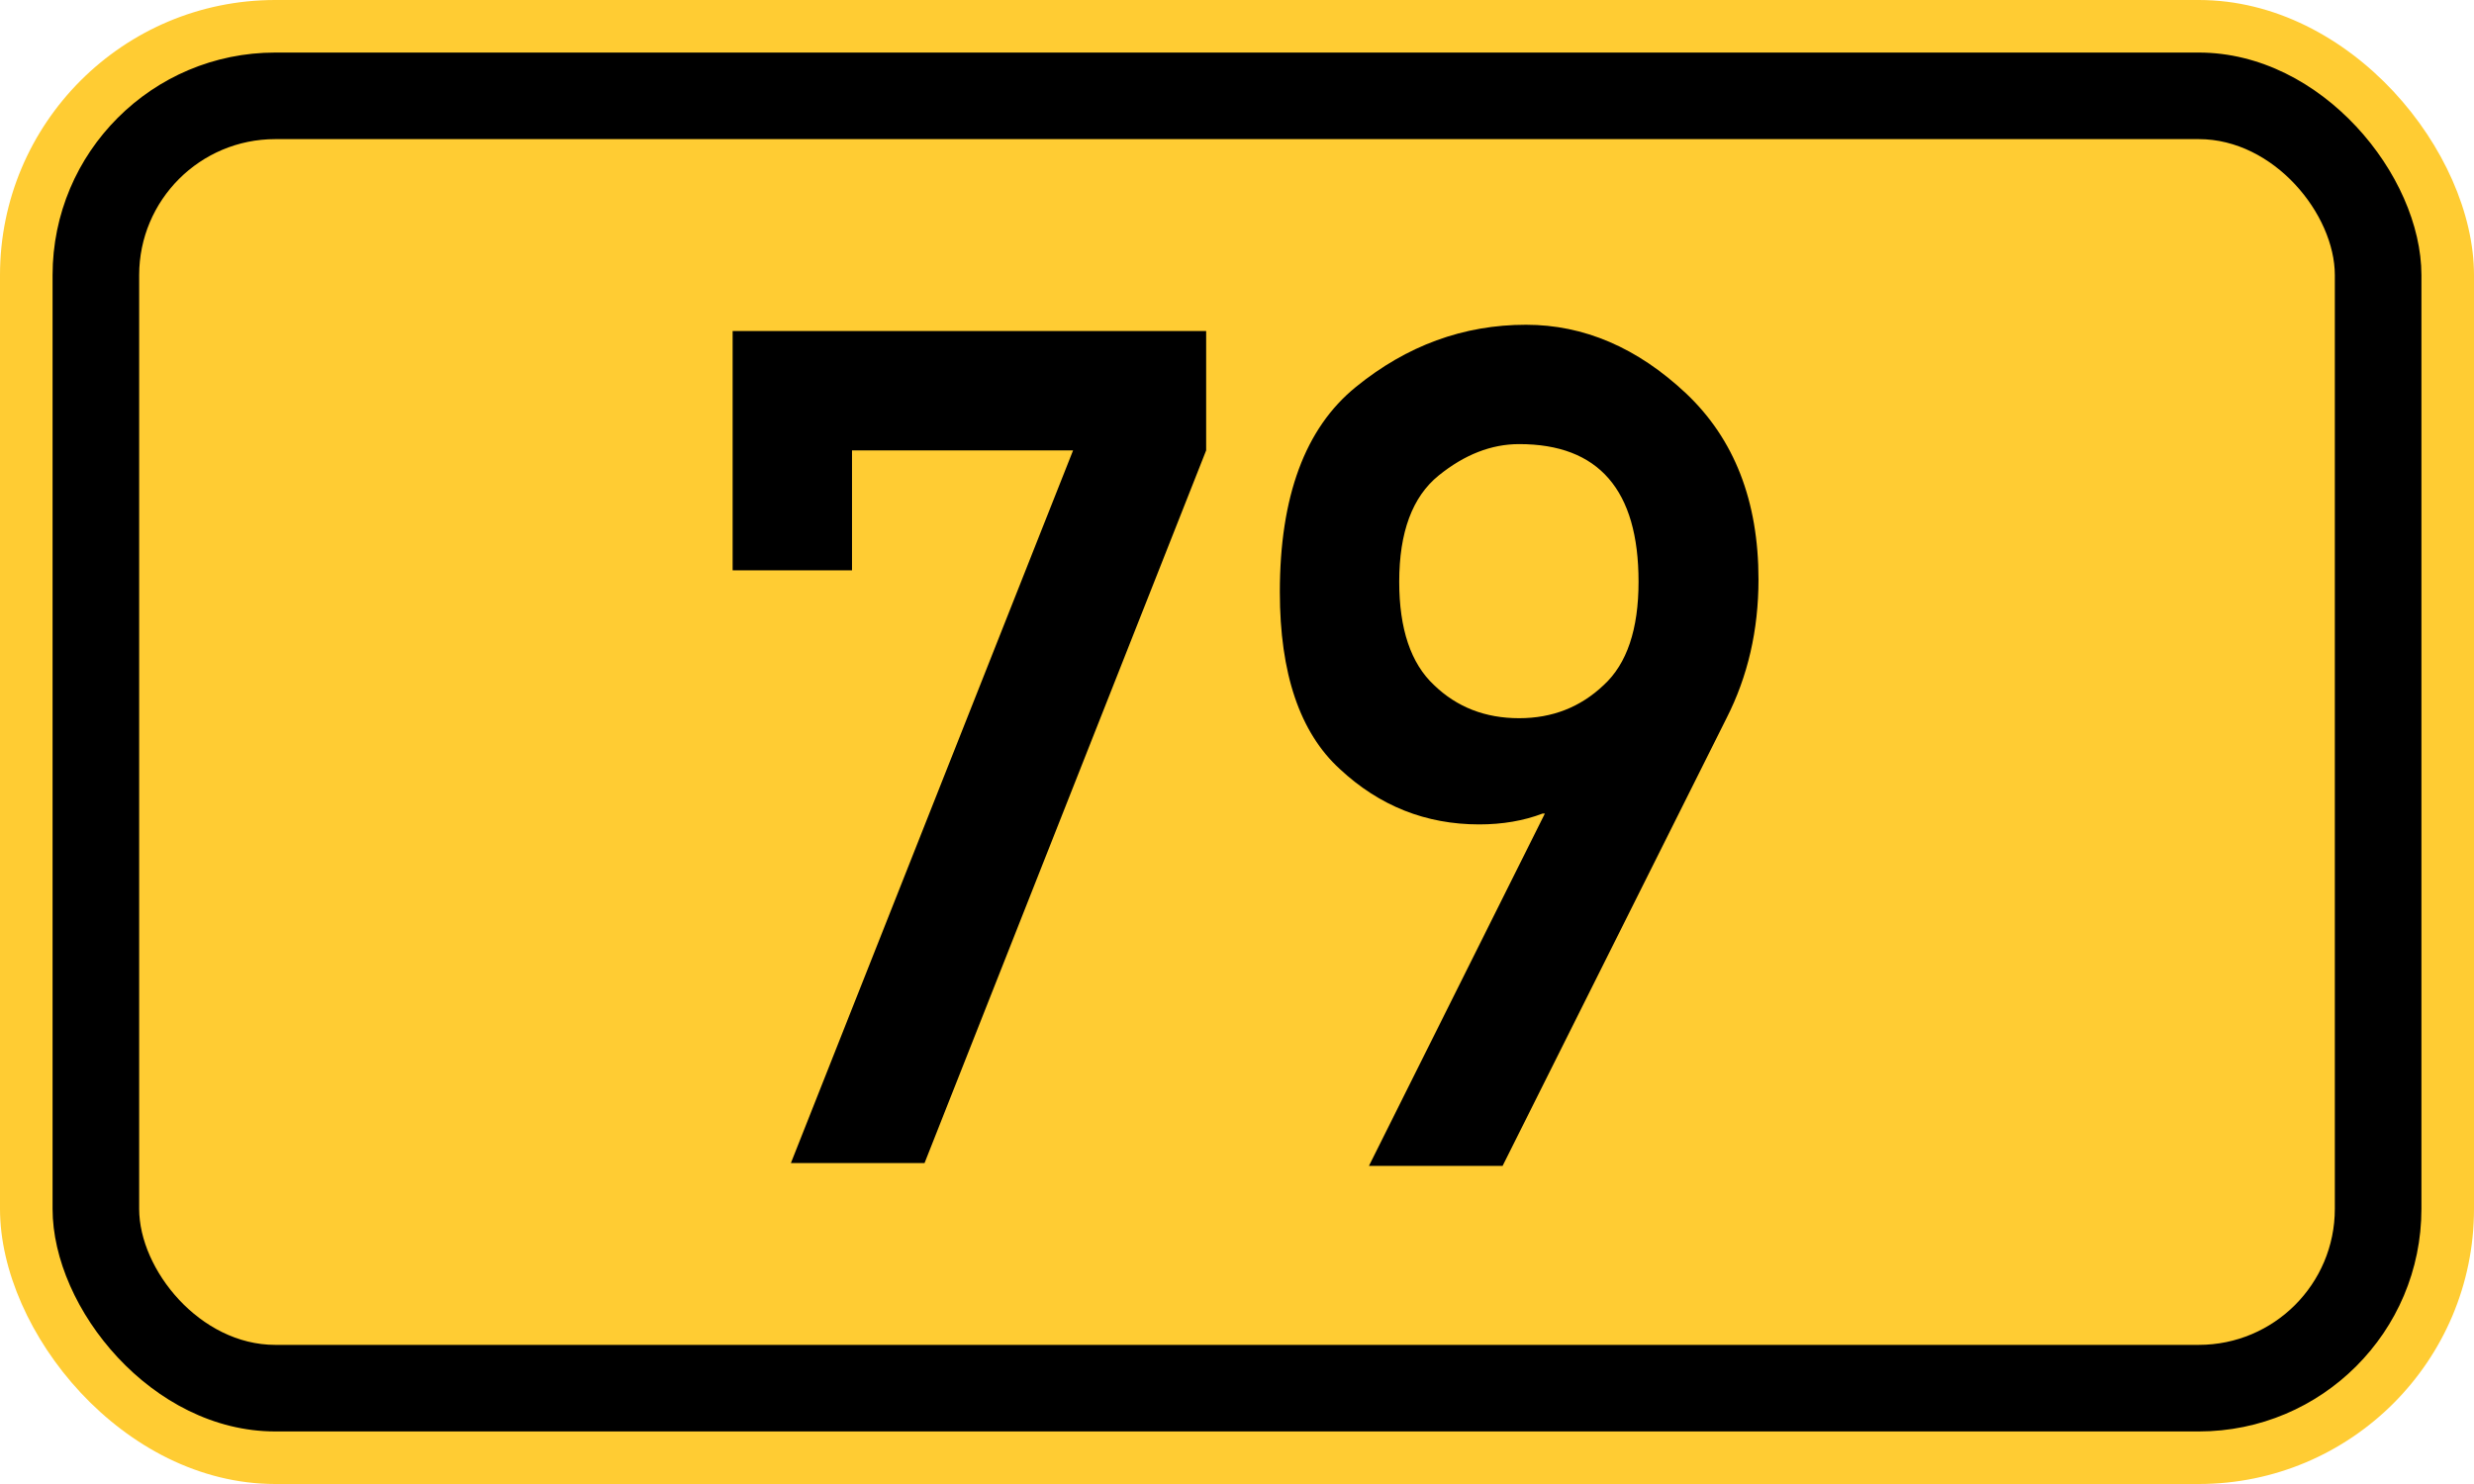 <?xml version="1.0" standalone="no"?>
<!DOCTYPE svg PUBLIC "-//W3C//DTD SVG 1.1//EN" "http://www.w3.org/Graphics/SVG/1.1/DTD/svg11.dtd">
<svg width="200" height="120" version="1.1" xmlns="http://www.w3.org/2000/svg">
<rect x="0" y="0" width="200" height="120" rx="22.25" ry="22.25" stroke="none" fill="#ffcc33" />
<rect x="4.25" y="4.25" width="191.5" height="111.5" rx="18" ry="18" stroke="none" fill="black" />
<rect x="11.25" y="11.25" width="177.5" height="97.5" rx="11" ry="11" stroke="none" fill="#ffcc33" />
<path fill="black" fill-rule="evenodd" stroke="none" d="M59.227 46.116 V26.769 H97.507 V36.42 L74.742 94.046 H63.937 L86.748 36.42 H68.878 V46.116 H59.227 ZM139.572 58.076 L121.471 94.277 H110.666 L124.888 65.787 H124.704 Q122.395 66.664 119.578 66.664 Q113.114 66.664 108.312 62.185 Q103.463 57.753 103.463 47.871 Q103.463 36.281 109.604 31.294 Q115.792 26.261 123.365 26.261 Q130.383 26.261 136.294 31.802 Q142.158 37.343 142.158 46.855 Q142.158 52.997 139.572 58.076 ZM122.81 58.076 Q126.828 58.076 129.644 55.398 Q132.461 52.812 132.461 47.04 Q132.461 35.912 122.81 35.912 Q119.44 35.912 116.3 38.451 Q113.114 41.037 113.114 47.04 Q113.114 52.766 115.93 55.398 Q118.701 58.076 122.81 58.076 Z" />
</svg>
